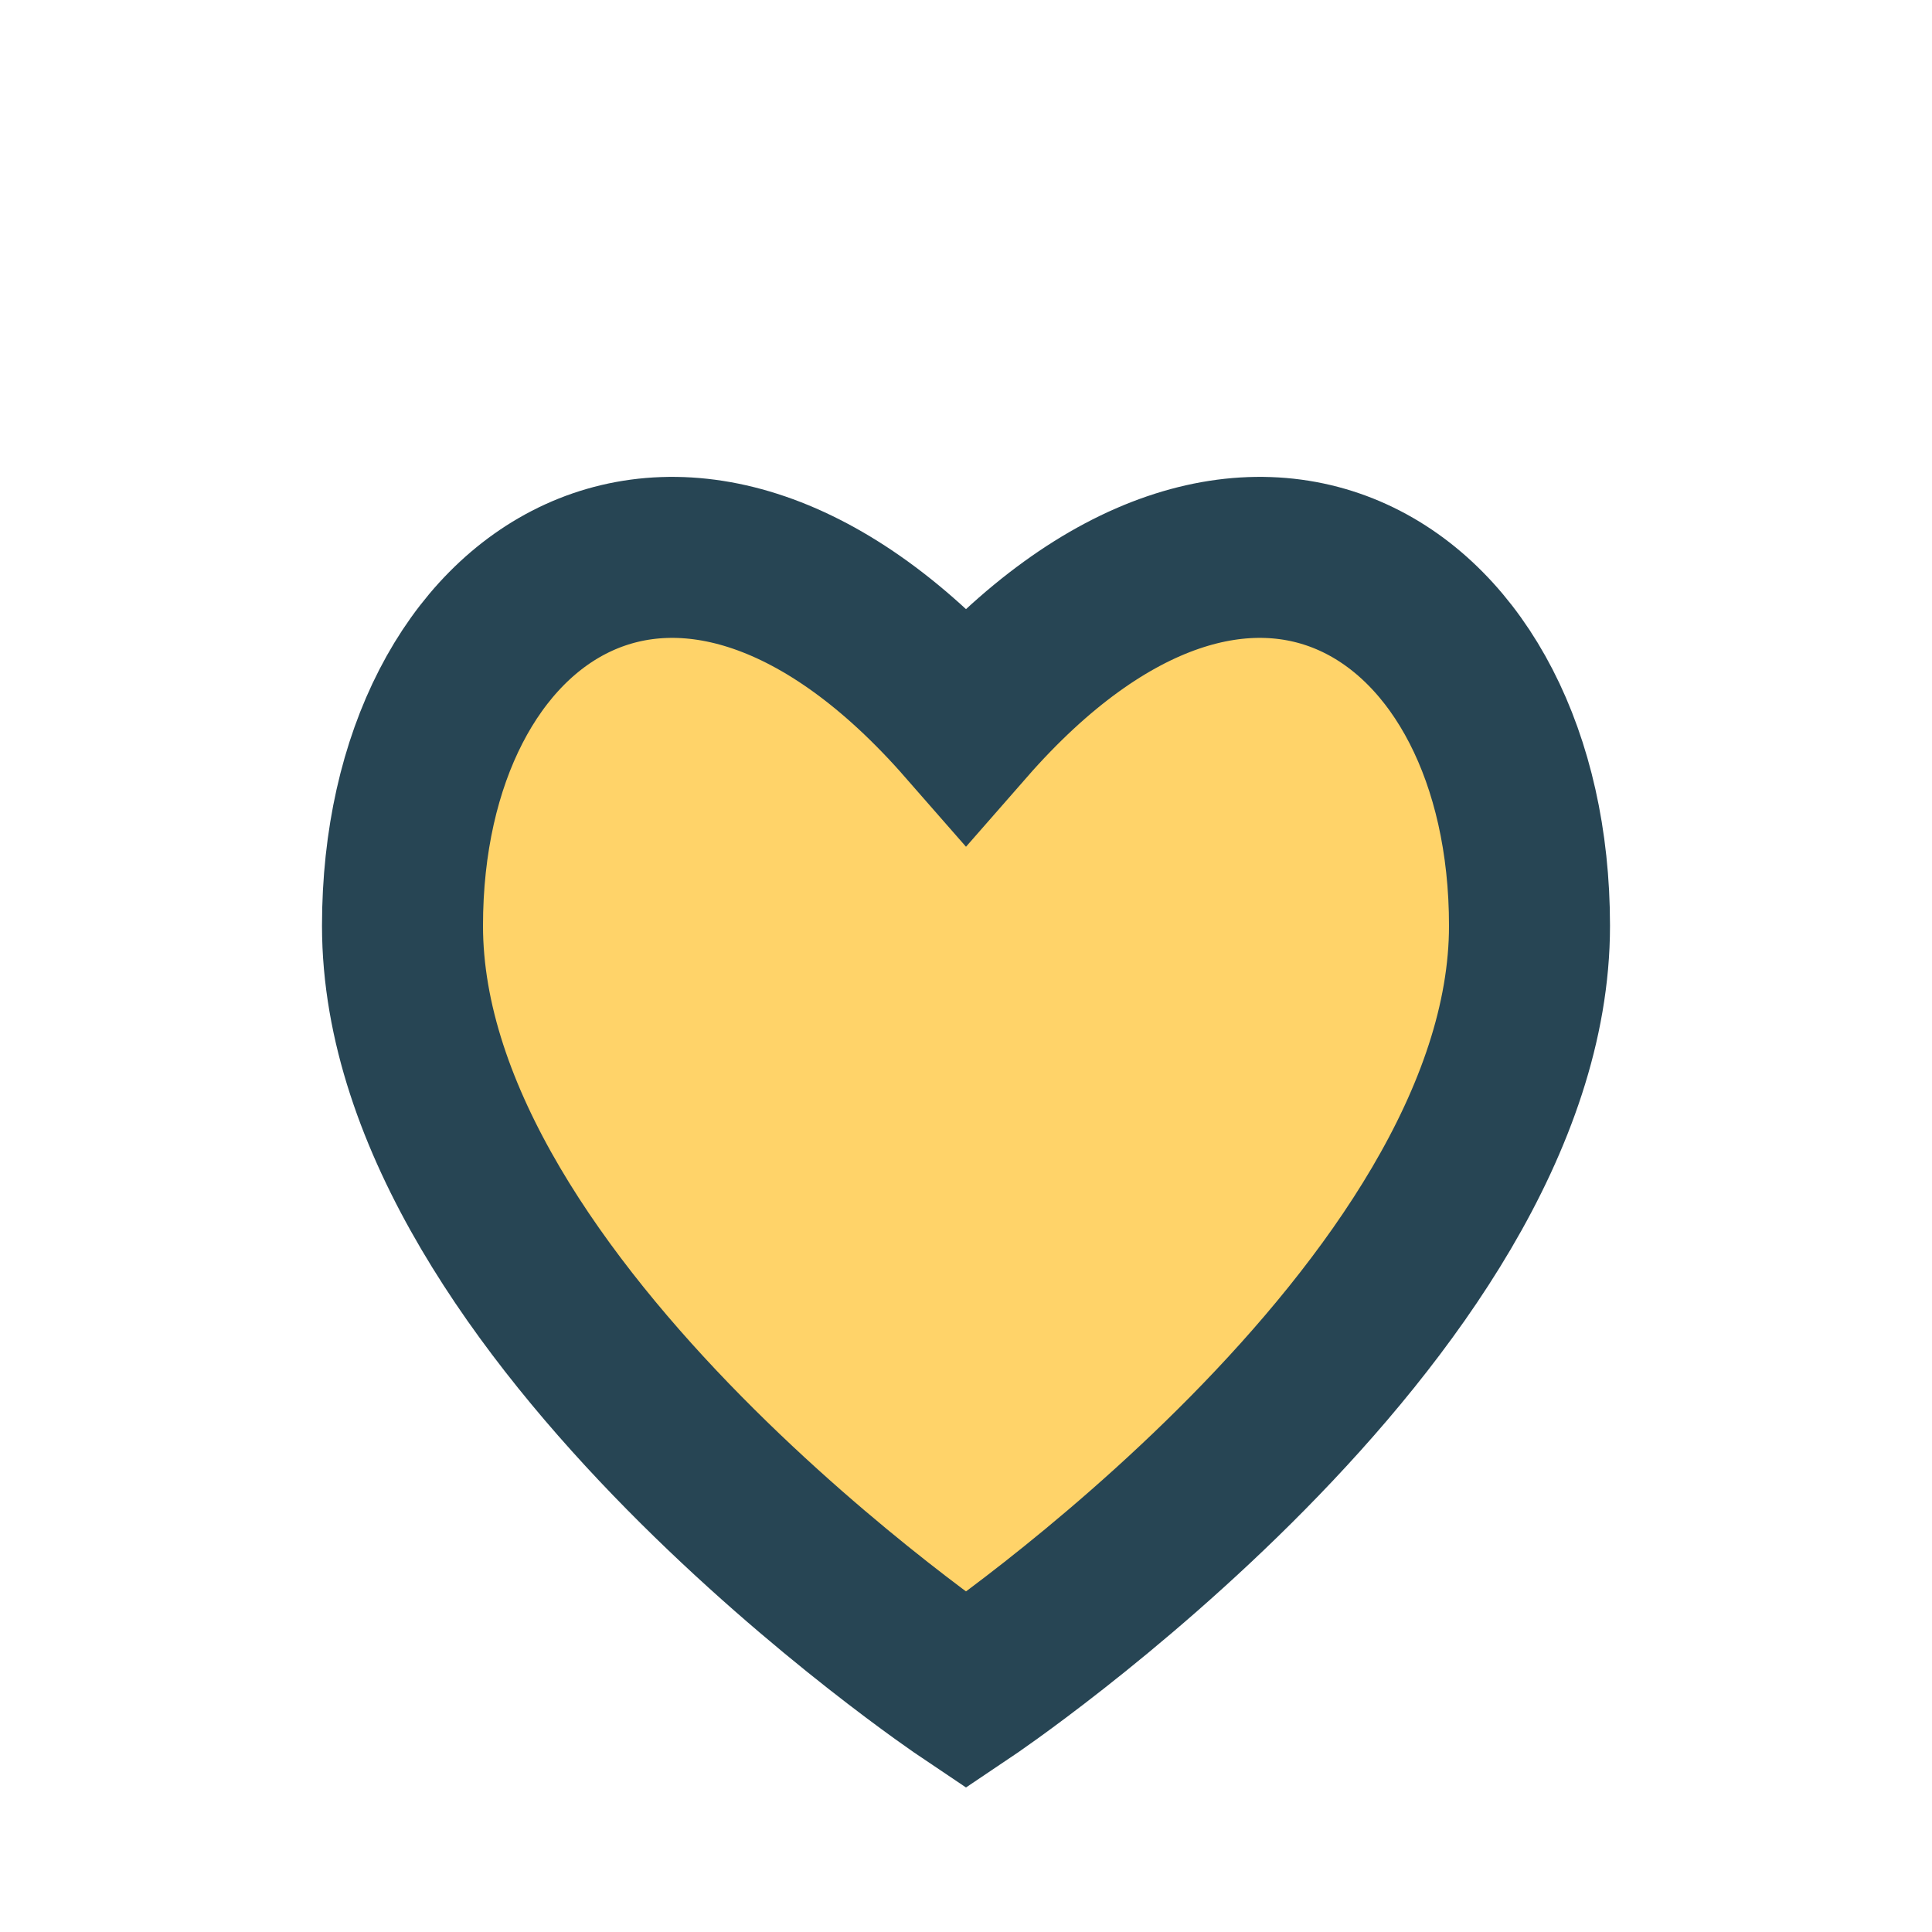 <?xml version="1.0" encoding="UTF-8"?>
<svg xmlns="http://www.w3.org/2000/svg" width="24" height="24" viewBox="0 0 24 24"><path d="M12 21s-7-4.7-7-9.5C5 7.3 8.5 5 12 9c3.5-4 7-1.7 7 2.5C19 16.3 12 21 12 21z" fill="#FFD369" stroke="#274554" stroke-width="2"/></svg>